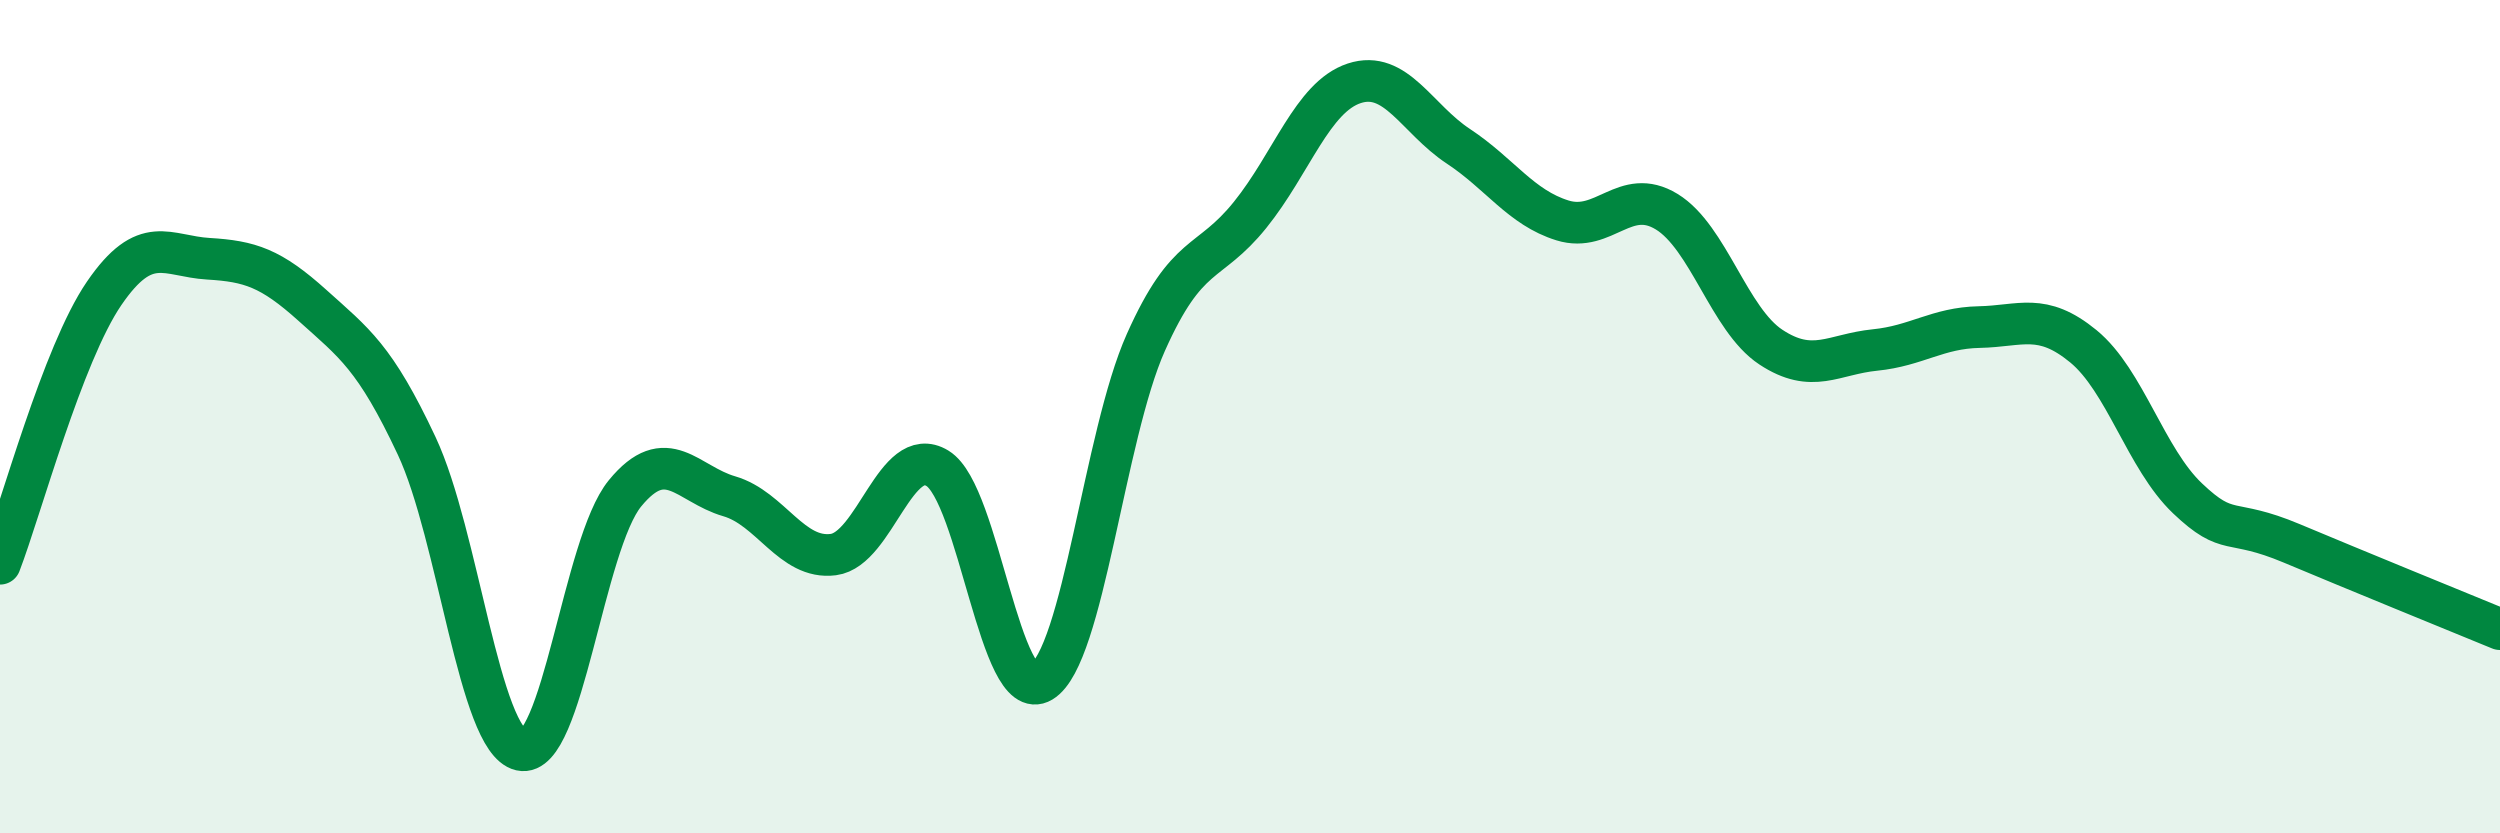 
    <svg width="60" height="20" viewBox="0 0 60 20" xmlns="http://www.w3.org/2000/svg">
      <path
        d="M 0,13.53 C 0.5,12.23 1.5,8.5 2.5,7.04 C 3.5,5.58 4,6.15 5,6.21 C 6,6.27 6.5,6.43 7.5,7.33 C 8.5,8.23 9,8.57 10,10.7 C 11,12.83 11.5,17.77 12.5,18 C 13.5,18.23 14,13.06 15,11.84 C 16,10.62 16.5,11.62 17.5,11.91 C 18.5,12.2 19,13.44 20,13.31 C 21,13.18 21.5,10.63 22.5,11.24 C 23.5,11.85 24,16.96 25,16.36 C 26,15.76 26.5,10.46 27.5,8.22 C 28.5,5.98 29,6.4 30,5.16 C 31,3.92 31.5,2.33 32.5,2 C 33.5,1.67 34,2.85 35,3.51 C 36,4.17 36.5,4.98 37.5,5.29 C 38.5,5.6 39,4.47 40,5.08 C 41,5.69 41.5,7.67 42.5,8.33 C 43.5,8.99 44,8.5 45,8.4 C 46,8.3 46.5,7.87 47.5,7.85 C 48.5,7.83 49,7.49 50,8.31 C 51,9.13 51.5,11.01 52.5,11.96 C 53.5,12.91 53.5,12.41 55,13.04 C 56.5,13.67 59,14.69 60,15.1L60 20L0 20Z"
        fill="#008740"
        opacity="0.1"
        stroke-linecap="round"
        stroke-linejoin="round"
      />
      <path
        d="M 0,13.53 C 0.5,12.23 1.5,8.5 2.5,7.04 C 3.5,5.58 4,6.15 5,6.21 C 6,6.27 6.5,6.43 7.5,7.33 C 8.5,8.23 9,8.57 10,10.7 C 11,12.83 11.5,17.77 12.5,18 C 13.5,18.23 14,13.06 15,11.84 C 16,10.62 16.5,11.62 17.5,11.91 C 18.5,12.2 19,13.44 20,13.31 C 21,13.18 21.5,10.63 22.5,11.24 C 23.5,11.85 24,16.96 25,16.36 C 26,15.76 26.5,10.46 27.5,8.22 C 28.5,5.98 29,6.4 30,5.16 C 31,3.92 31.5,2.33 32.5,2 C 33.5,1.67 34,2.85 35,3.51 C 36,4.17 36.5,4.98 37.5,5.29 C 38.5,5.6 39,4.47 40,5.08 C 41,5.69 41.5,7.67 42.5,8.33 C 43.5,8.99 44,8.5 45,8.4 C 46,8.3 46.5,7.87 47.5,7.85 C 48.5,7.83 49,7.49 50,8.31 C 51,9.13 51.5,11.01 52.5,11.96 C 53.5,12.91 53.5,12.41 55,13.04 C 56.5,13.67 59,14.69 60,15.1"
        stroke="#008740"
        stroke-width="1"
        fill="none"
        stroke-linecap="round"
        stroke-linejoin="round"
      />
    </svg>
  